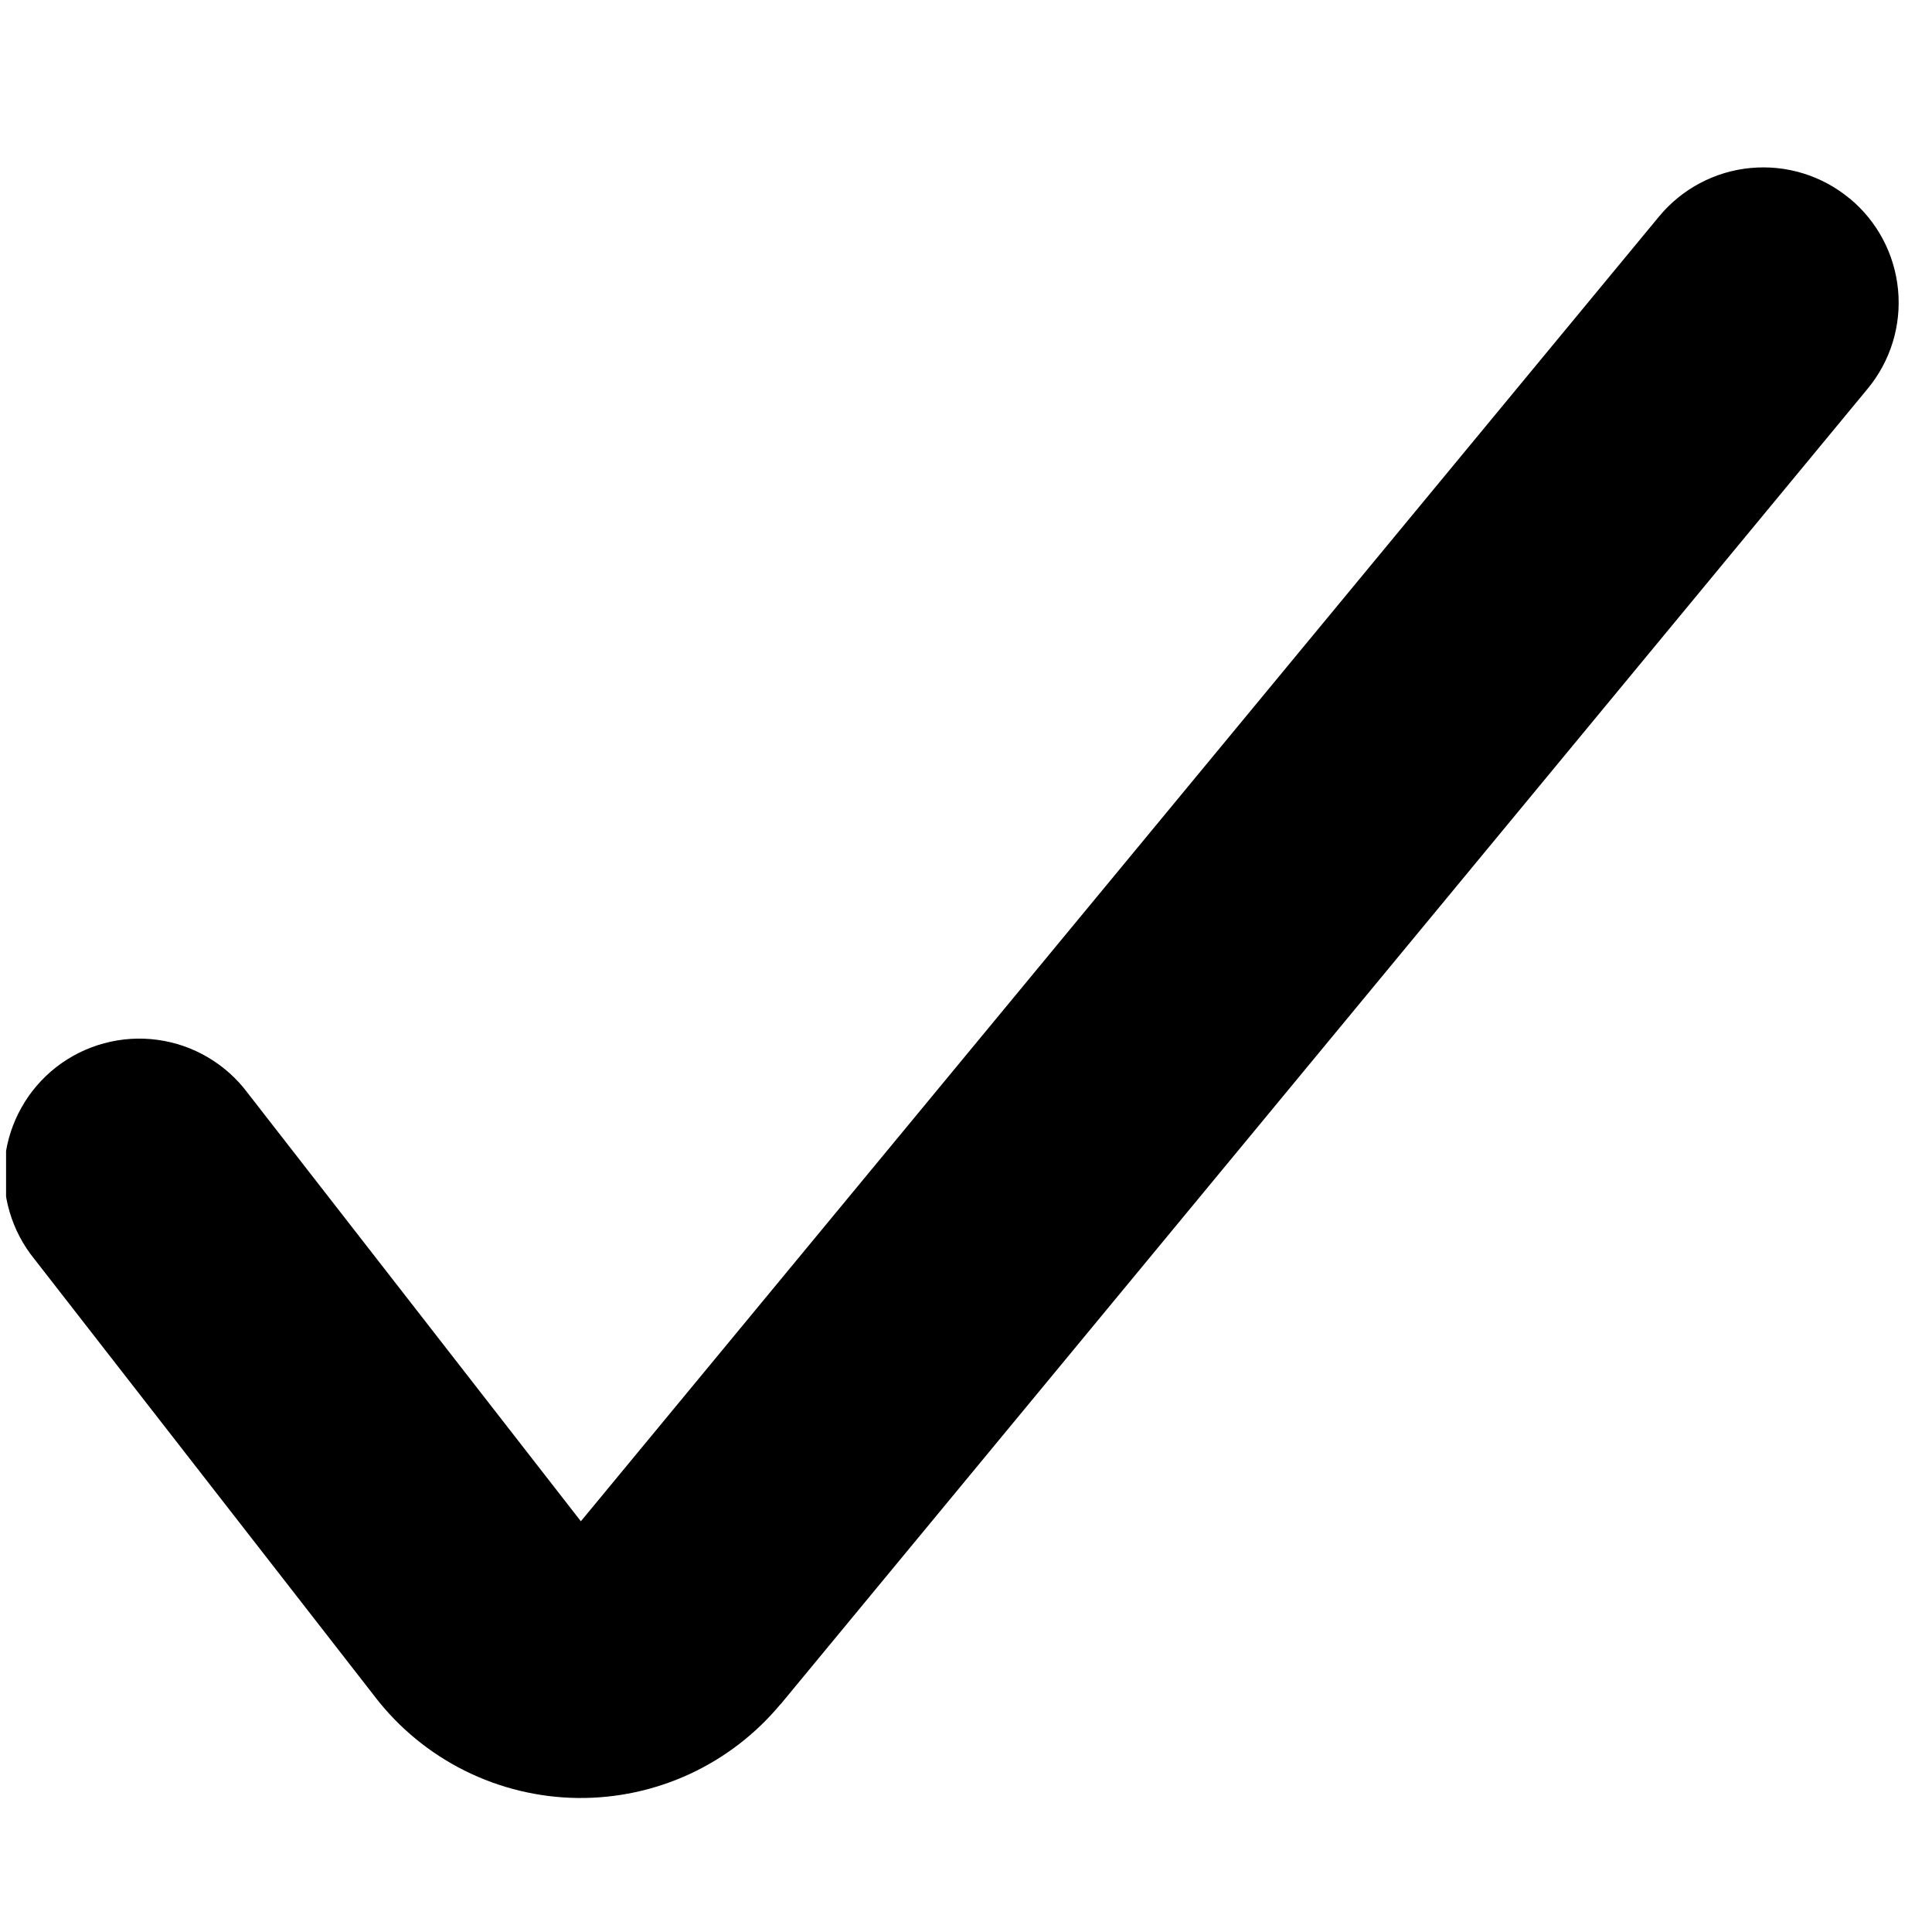 <?xml version="1.0" encoding="UTF-8"?>
<svg xmlns="http://www.w3.org/2000/svg" width="49" height="49" viewBox="0 0 49 49" fill="none">
  <g clip-path="url(#clip0_1954_819)">
    <path fill-rule="evenodd" clip-rule="evenodd" d="M46.909 5.031C47.257 5.318 47.544 5.67 47.755 6.068C47.966 6.466 48.096 6.901 48.139 7.349C48.182 7.798 48.136 8.25 48.004 8.68C47.871 9.111 47.656 9.511 47.369 9.858L19.803 43.218L19.793 43.225C19.166 43.979 18.379 44.583 17.49 44.994C16.6 45.405 15.63 45.612 14.65 45.601C13.655 45.589 12.676 45.352 11.786 44.908C10.896 44.464 10.118 43.824 9.511 43.036L9.507 43.03L0.874 31.935C0.586 31.581 0.371 31.173 0.243 30.734C0.114 30.296 0.075 29.837 0.126 29.383C0.178 28.93 0.319 28.491 0.543 28.093C0.766 27.694 1.067 27.345 1.427 27.064C1.788 26.784 2.2 26.578 2.641 26.46C3.082 26.341 3.542 26.311 3.995 26.373C4.447 26.434 4.883 26.585 5.276 26.818C5.669 27.05 6.012 27.358 6.284 27.724L14.732 38.583L42.078 5.49C42.365 5.143 42.718 4.856 43.115 4.645C43.513 4.434 43.949 4.303 44.397 4.261C44.845 4.218 45.298 4.264 45.728 4.396C46.159 4.528 46.559 4.744 46.906 5.031H46.909Z" fill="black"></path>
  </g>
  <defs>
    <clipPath id="clip0_1954_819">
      <rect width="48" height="48" fill="white" transform="translate(0.154 0.923)"></rect>
    </clipPath>
  </defs>
</svg>
